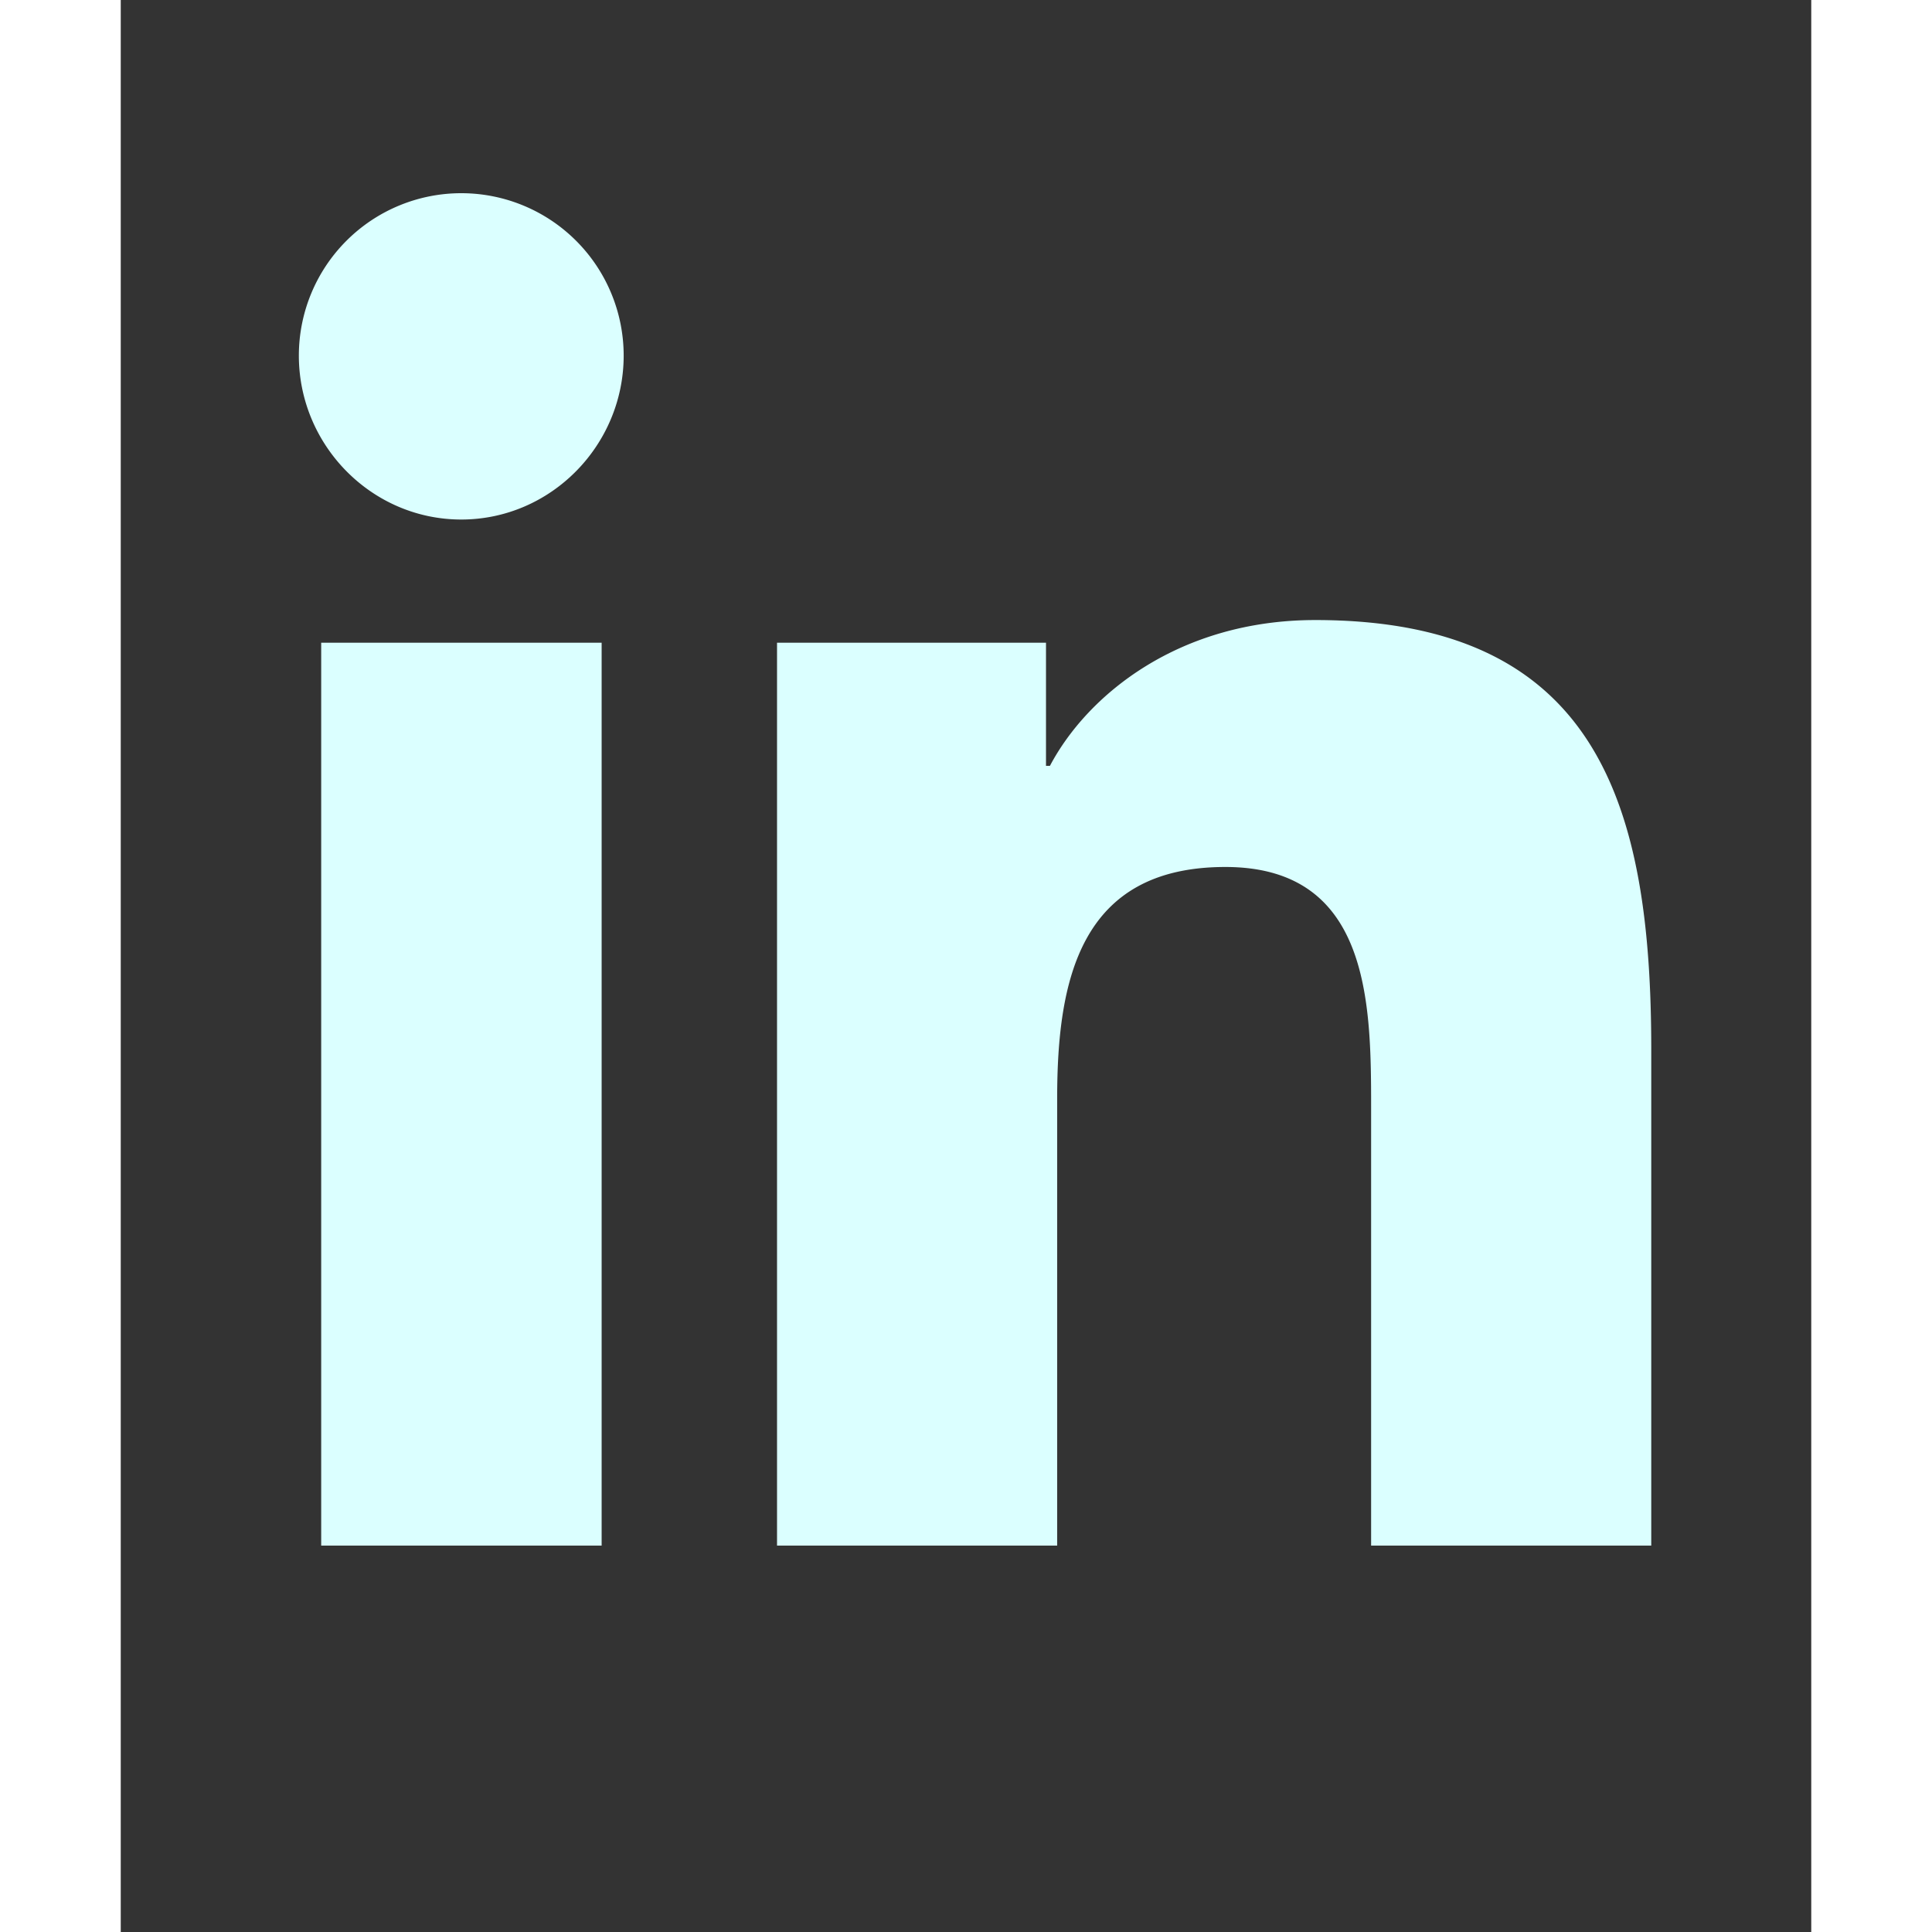 <svg xmlns="http://www.w3.org/2000/svg" viewBox="0 0 448 512" width="36" height="36px" fill="#dbffff">
  <rect x="0" y="0" width="448" height="512" fill="#333333" stroke="none"/>
  <path transform="scale(0.8, 0.8) translate(59, 64)"
    d="M100.3 448H7.4V148.9h92.9zM53.8 108.1C24.1 108.1 0 83.5 0 53.8a53.8 53.8 0 0 1 107.6 0c0 29.7-24.1 54.3-53.8 54.3zM447.9 448h-92.7V302.4c0-34.7-.7-79.2-48.3-79.2-48.3 0-55.7 37.7-55.7 76.7V448h-92.8V148.9h89.1v40.8h1.3c12.4-23.5 42.7-48.3 87.9-48.3 94 0 111.3 61.9 111.3 142.3V448z" />
</svg>
